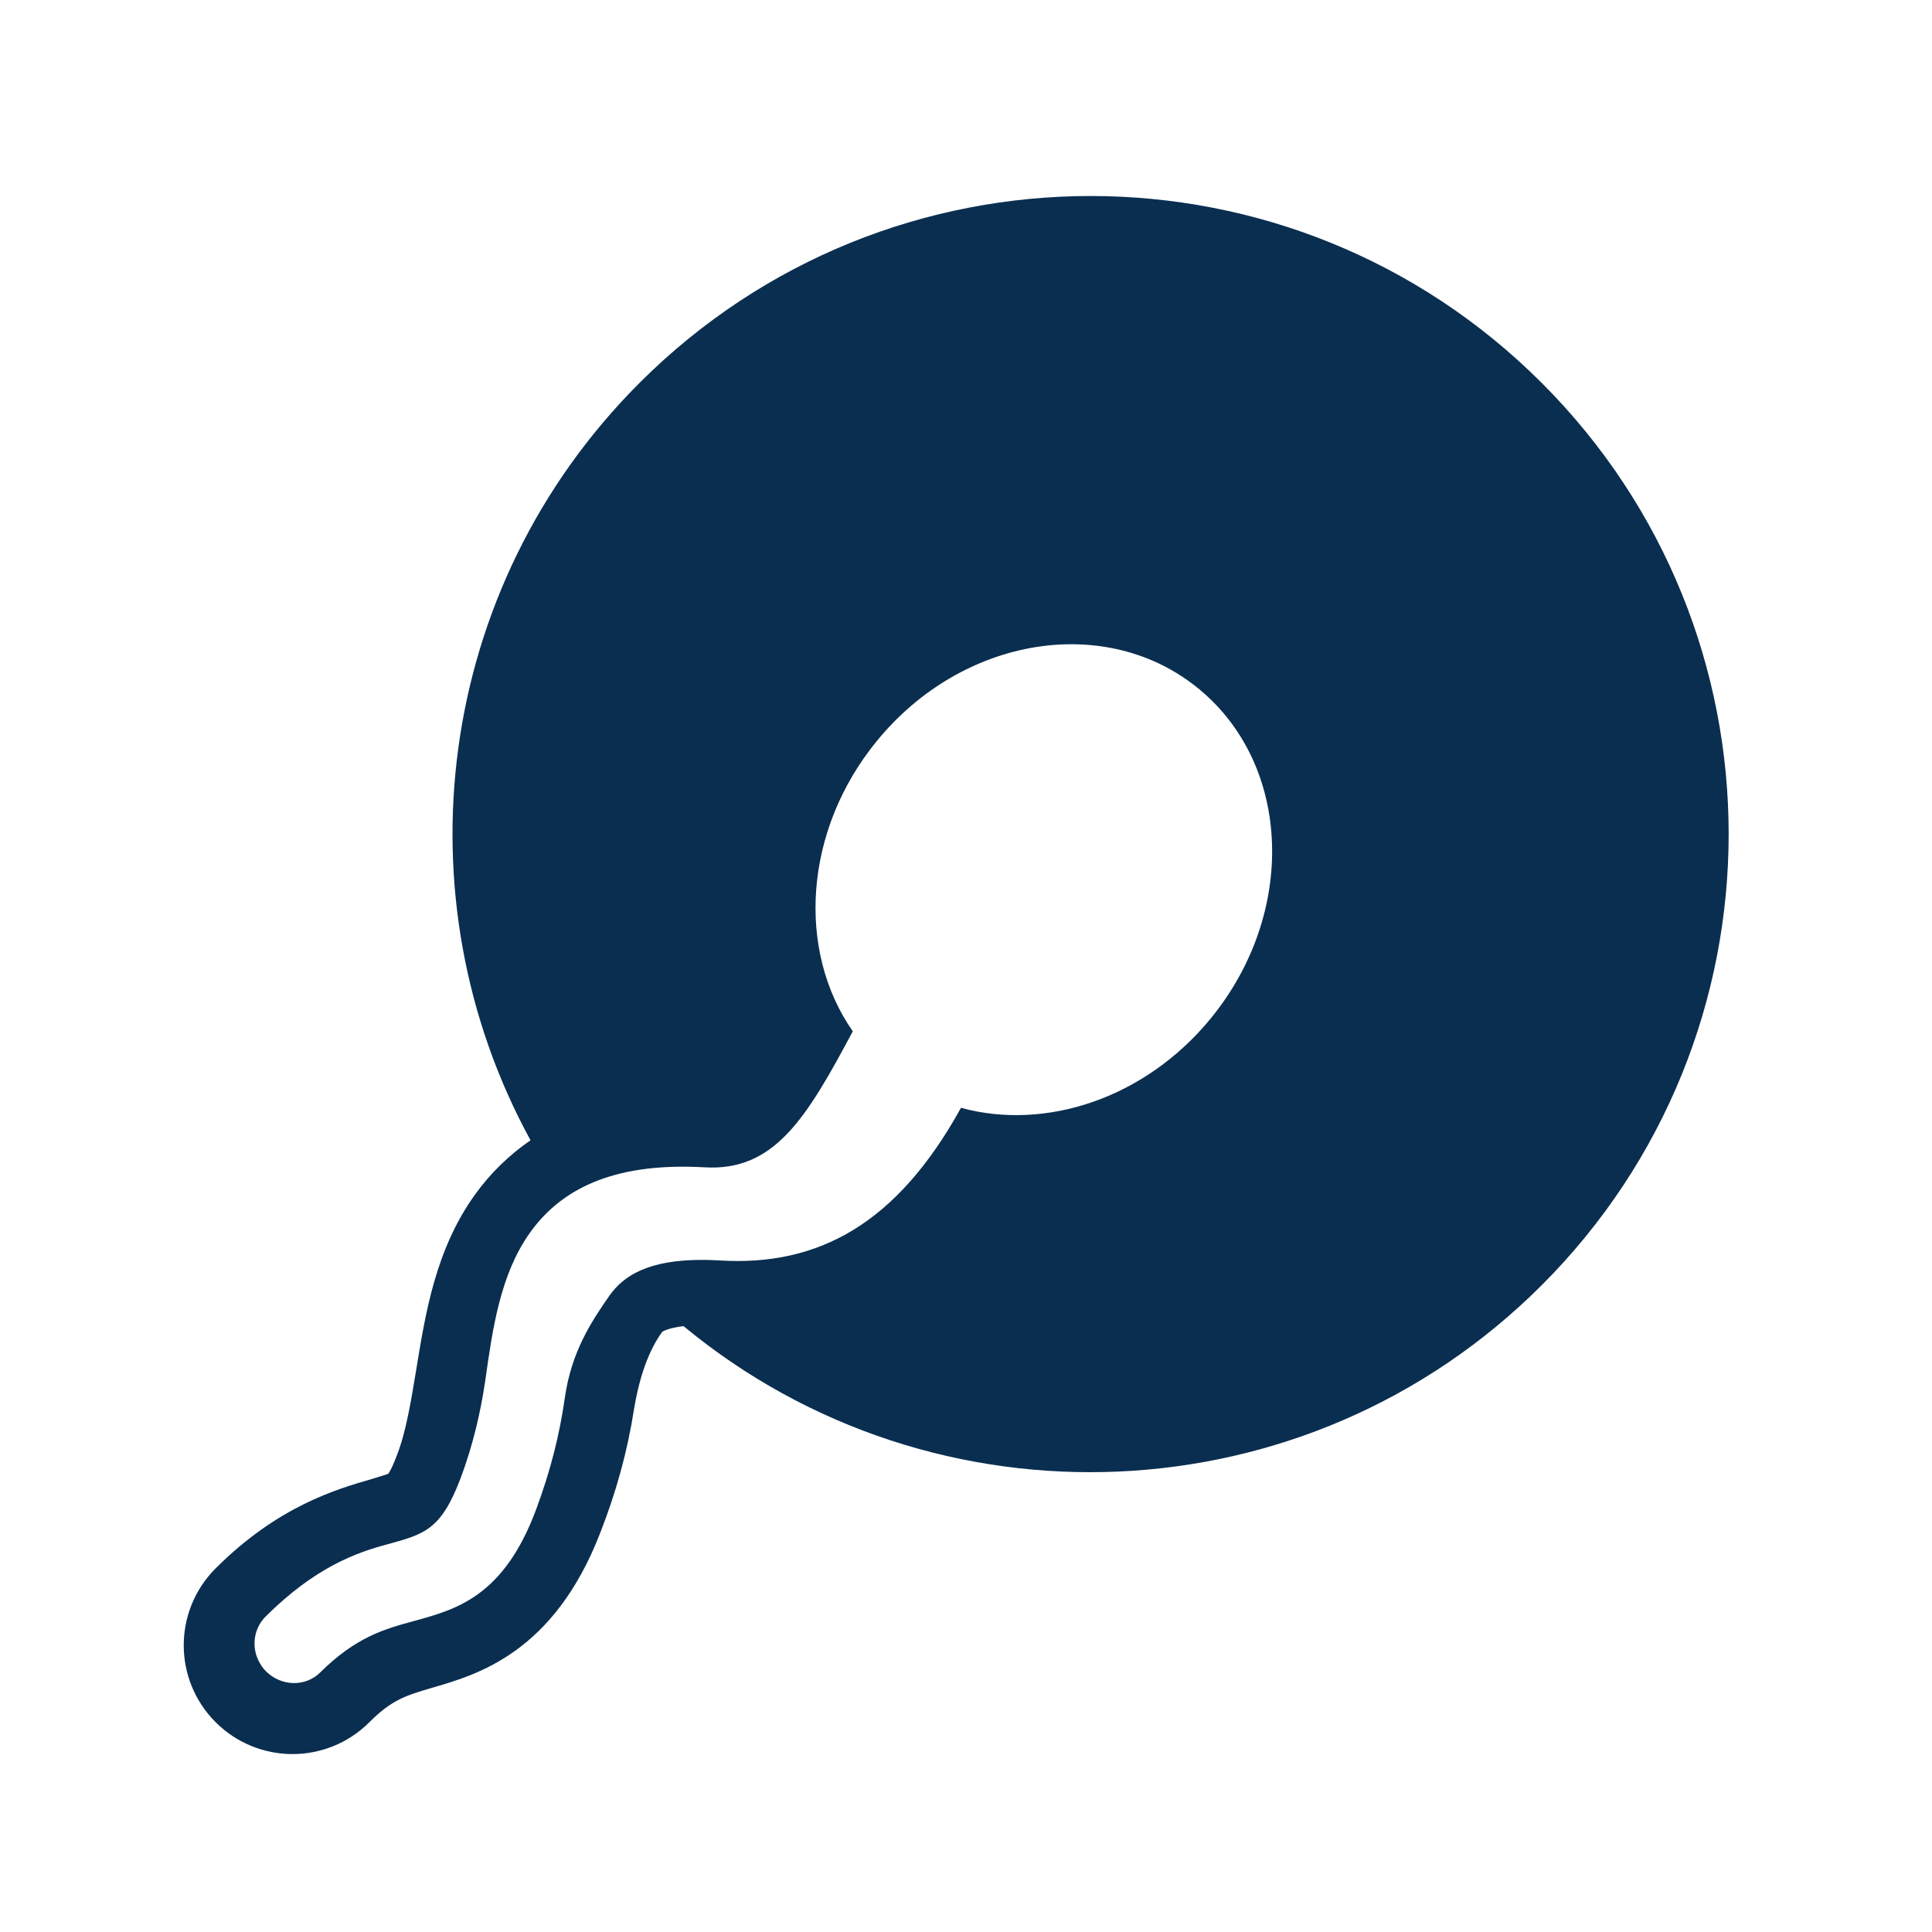 <?xml version="1.0" encoding="UTF-8"?>
<!-- Generator: Adobe Illustrator 26.5.3, SVG Export Plug-In . SVG Version: 6.00 Build 0)  -->
<svg xmlns="http://www.w3.org/2000/svg" xmlns:xlink="http://www.w3.org/1999/xlink" version="1.1" id="Layer_1" x="0px" y="0px" viewBox="0 0 500 500" style="enable-background:new 0 0 500 500;" xml:space="preserve">
<style type="text/css">
	.st0{fill:#0A2E50;}
</style>
<path class="st0" d="M399,332.6c64.5-64.5,64.5-169,0-233.5s-169-64.5-233.5,0c-53.1,53.1-62.5,133.3-28.2,196  c-5.5,3.8-10.3,8.4-14.4,14.1c-10.2,14.2-12.8,30.7-15.2,45.4c-1.3,7.8-2.6,15.9-4.9,21.8c-1.1,3-1.9,4.4-2.3,5  c-1,0.4-2.9,0.9-4.4,1.4c-9,2.6-24.2,7-40.3,23.1c-11,11-11,28.8,0,39.8s28.8,11,39.8,0c5.9-5.9,9.5-6.9,16.2-8.9  c11.8-3.4,31.5-9.1,43.5-40c4.2-10.7,7.1-21.3,8.8-32.2c1.4-8.4,3.8-15.1,7.2-19.8c0.1-0.2,0.2-0.2,0.2-0.2s1.3-0.9,5.4-1.4  C241.8,396.9,338.2,393.4,399,332.6z M186.2,326.2c-18.9-1.1-25.2,4.6-28.4,9c-4.9,7-9.9,14.7-11.6,26.4c-1.4,9.9-3.8,19.2-7.4,28.9  c-8.4,22.7-20.7,26-31.6,29c-7.7,2.1-15,4.1-24.3,13.3c-3.8,3.8-10.1,3.7-14.1-0.3l0,0l0,0c-0.6-0.6-1.1-1.3-1.5-2  c-2.3-3.8-1.8-8.8,1.3-12c12.8-12.8,23.5-16.7,31.9-18.9c9.4-2.6,13.7-3.7,18.8-17.3c2.9-7.8,5-16.2,6.3-25.1  c1.9-13.5,3.9-27.4,11.5-38.1c9-12.7,23.8-18.2,45.2-17c18.2,1.1,26.5-12.9,38.4-35.2c-14.6-20.9-12.7-52,6.2-75.1  c22.2-27.2,59.6-33.2,83.5-13.4c23.9,19.8,25.2,57.9,3,85.1c-17,20.8-42.8,29.2-64.7,23.2C232.2,316.6,211.9,327.8,186.2,326.2z"></path>
</svg>
